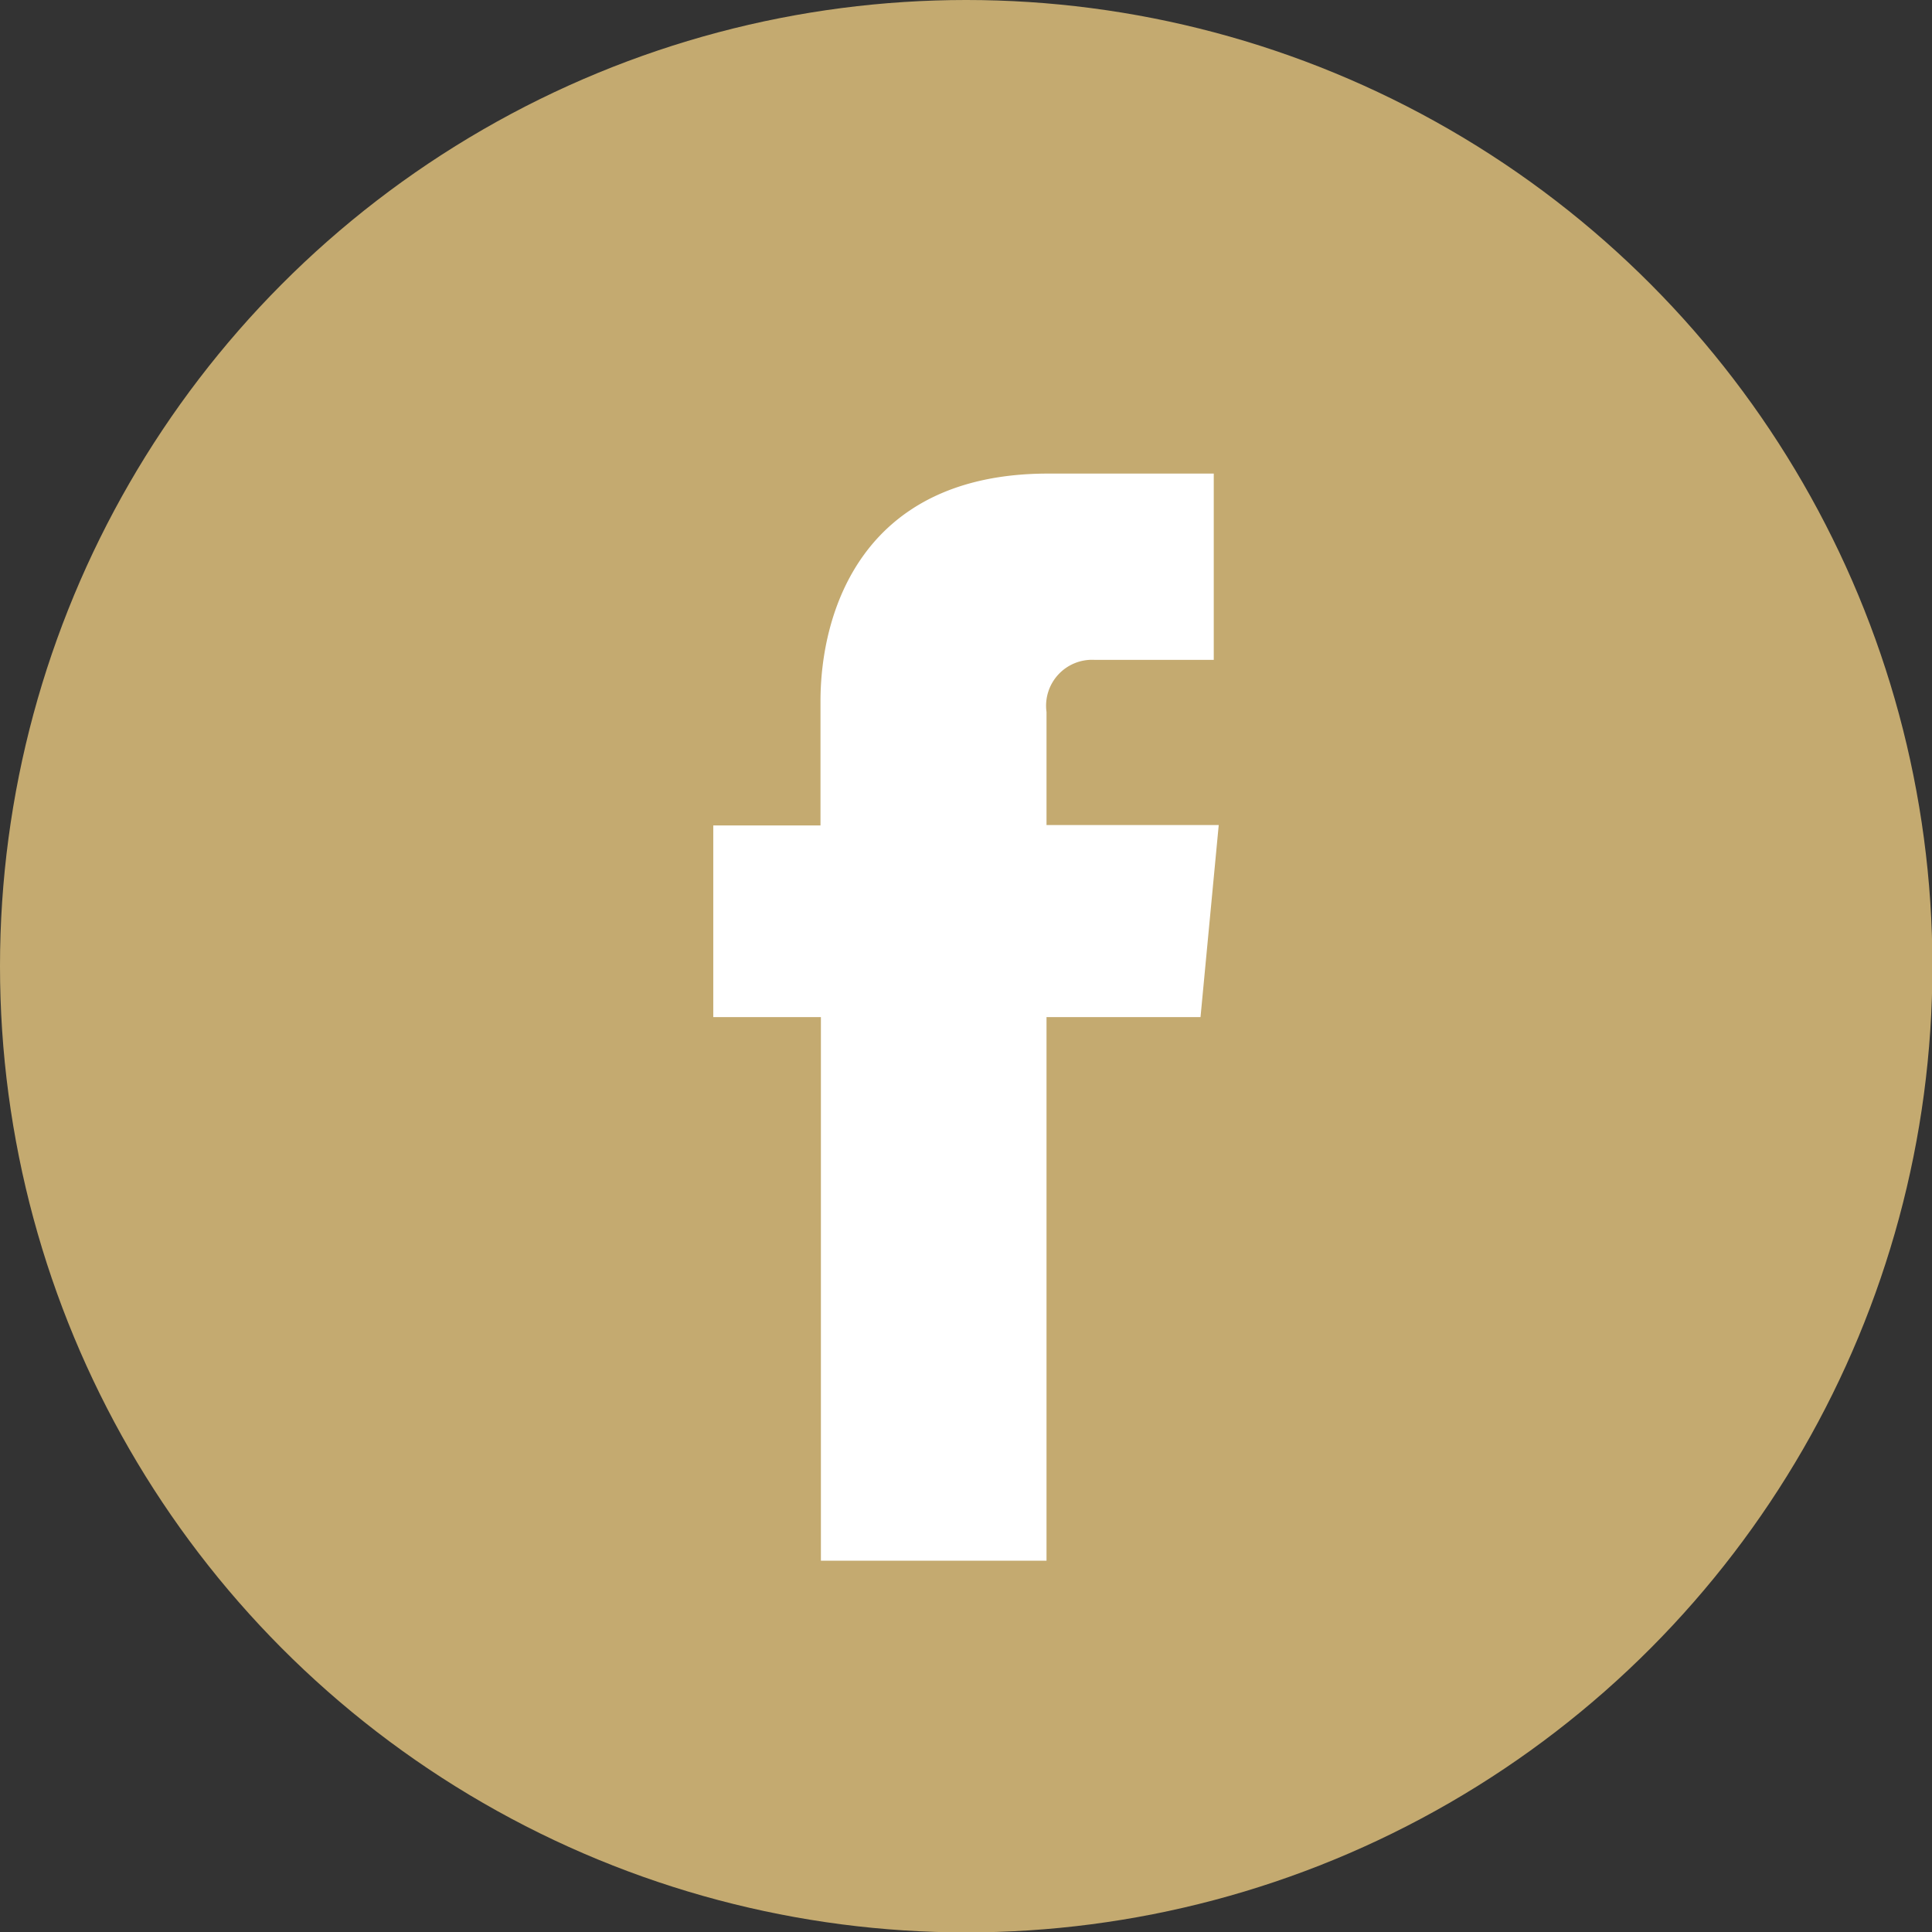 <svg xmlns="http://www.w3.org/2000/svg" viewBox="0 0 46.67 46.67"><rect x="0" y="0" width="46.67" height="46.67" fill="#333333" stroke="none"/><defs><style>.cls-1{fill:#c4aa70;}.cls-2{fill:#fff;}</style></defs><title>ico_fb</title><g id="Layer_2" data-name="Layer 2"><g id="レイヤー_1" data-name="レイヤー 1"><circle class="cls-1" cx="23.34" cy="23.34" r="23.34"/><path class="cls-2" d="M29,24.57H25.28V37.7H19.83V24.57H17.23V19.94h2.59v-3c0-2.15,1-5.5,5.5-5.5l4,0v4.5H26.44a1.11,1.11,0,0,0-1.16,1.26v2.73h4.16Z"/></g></g></svg>